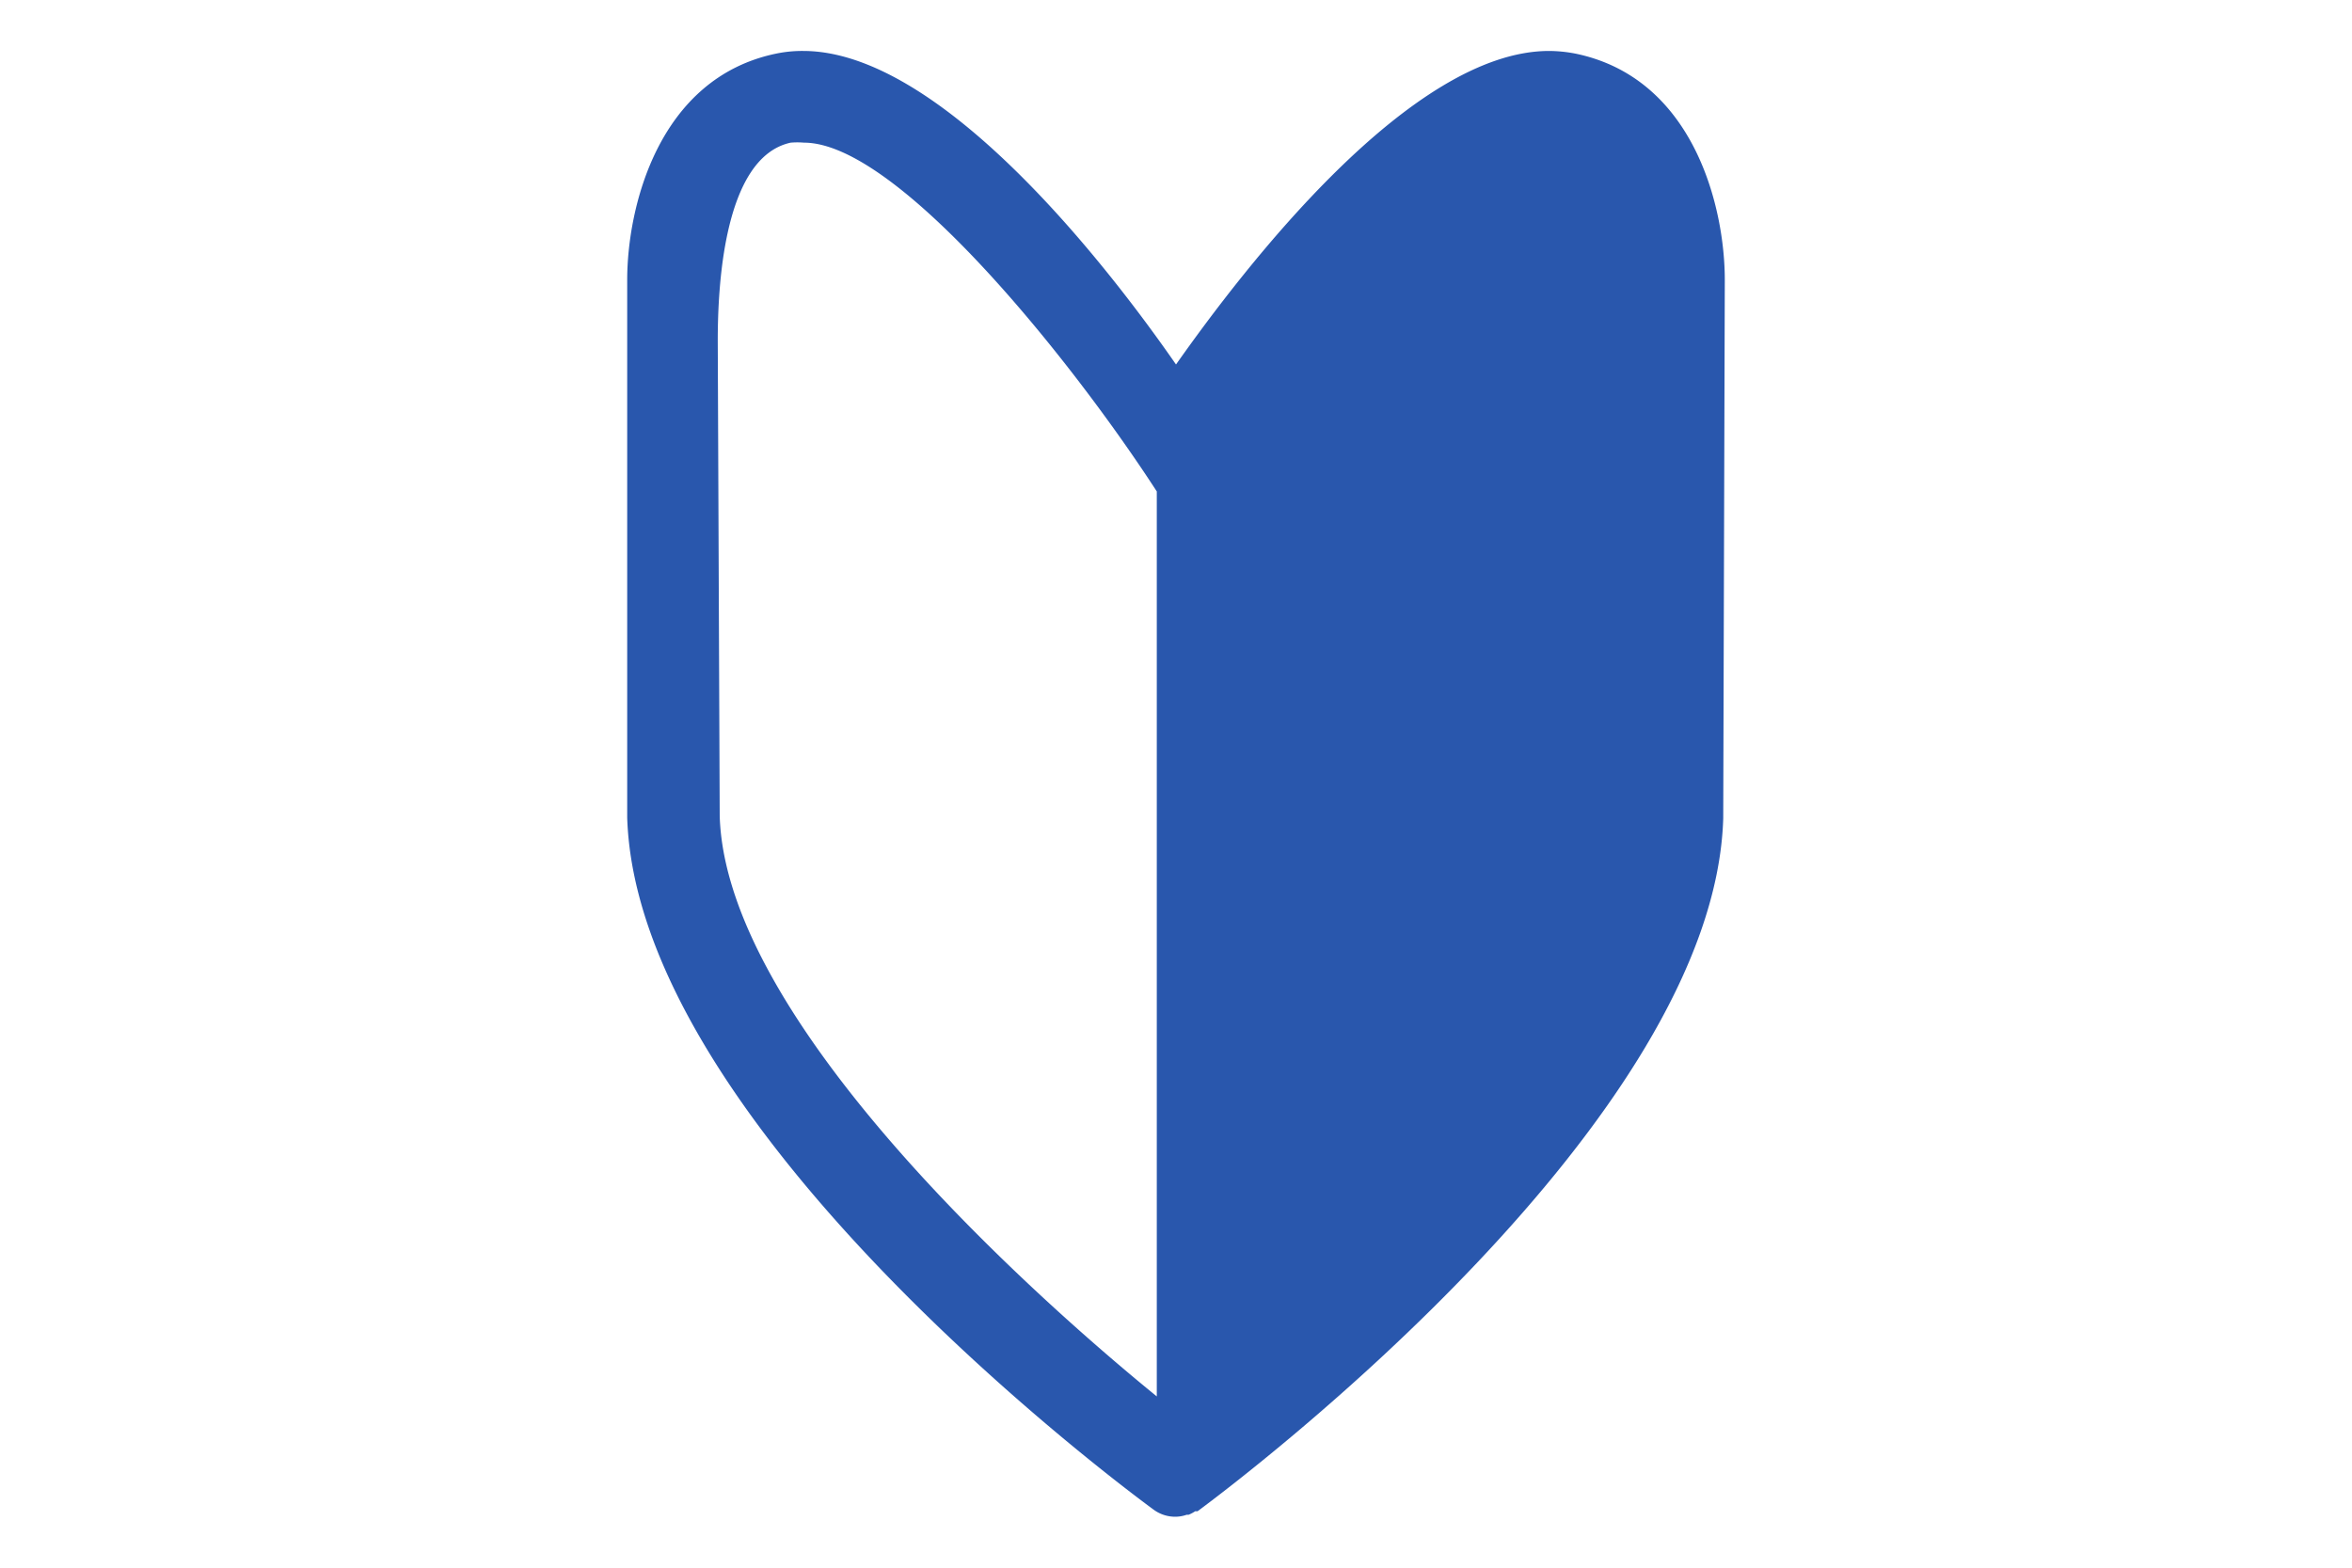 <svg id="レイヤー_1" data-name="レイヤー 1" xmlns="http://www.w3.org/2000/svg" viewBox="0 0 60 40"><path d="M40.2 1.37a3.64 3.64 0 00-.68-.07c-3.53 0-7.75 5.49-9.52 8-1.76-2.54-6-8-9.51-8a3.26 3.26 0 00-.7.07C16.78 2 16 5.31 16 7.14v13.72c.24 7.7 12.07 16.66 13.43 17.66a.93.93 0 00.55.18.88.88 0 00.29-.05h.05a.91.91 0 00.17-.09h.06c1.35-1 13.18-10 13.41-17.68L44 7.14c0-1.84-.78-5.14-3.8-5.77M29.51 12.5v23.13c-3.17-2.58-11-9.58-11.15-14.81L18.31 8.7c0-1.28.12-4.68 1.86-5.06a2 2 0 01.34 0c2.41 0 6.89 5.64 9 8.9" fill="#2957ad"/></svg>